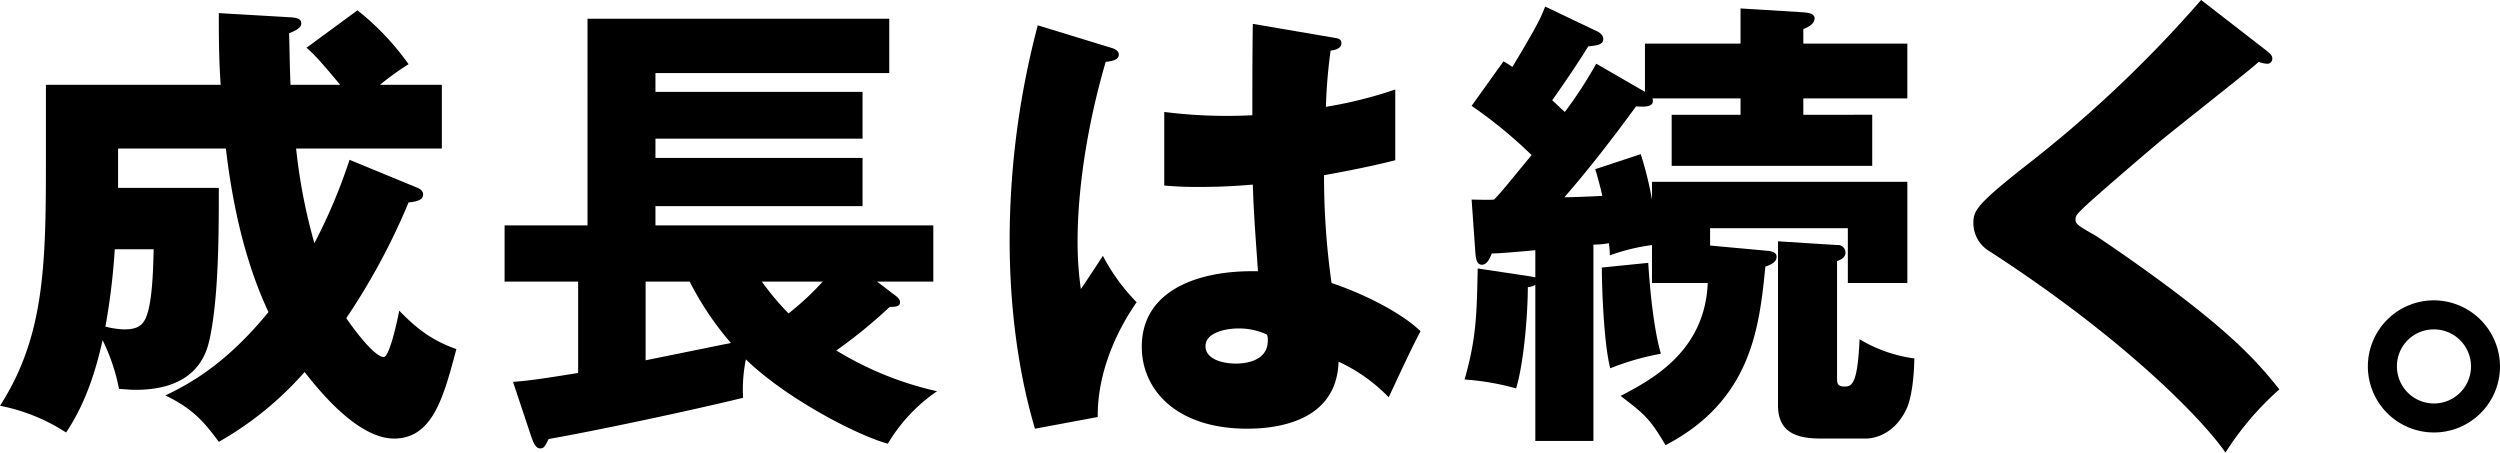 <svg xmlns="http://www.w3.org/2000/svg" width="492.729" height="89.207" viewBox="0 0 492.729 89.207">
  <g id="グループ_27" data-name="グループ 27" transform="translate(-758 326.478)">
    <path id="パス_73" data-name="パス 73" d="M82.1,173.461c.462.184,1.293.554,1.293,1.385,0,.923-.831,1.385-2.863,1.57a130.193,130.193,0,0,1-12.282,22.809c1.755,2.586,5.633,7.665,7.388,7.665,1.108,0,2.678-7.111,3.047-9.142,3.325,3.416,6.28,5.818,11.266,7.572-2.493,9.327-4.617,17.638-12.282,17.638-7.48,0-15.421-10.343-17.638-13.113a65.493,65.493,0,0,1-16.9,13.76c-3.048-4.156-5.356-6.649-10.528-9.143,4.987-2.4,12.005-6.279,20.317-16.437-5.449-11.544-7.481-24.472-8.4-32.229H23.271v7.757H43.126c0,8.5,0,21.24-1.755,29.551-.554,2.493-2.124,10.25-14.683,10.25-1.016,0-1.754-.092-3.232-.185a37.958,37.958,0,0,0-3.232-9.6c-1.293,5.725-3.232,12.281-7.2,18.191A36.927,36.927,0,0,0,0,216.494c9.05-14.037,9.05-28.628,9.05-50.052V153.236H43.495c-.369-5.171-.369-9.973-.369-14.128l14.314.831c.831.092,1.939.185,1.939,1.2,0,.739-.739,1.293-2.4,1.94.092,2.863.092,5.448.277,10.157h9.789c-4.525-5.448-5.634-6.463-6.649-7.294l10.065-7.388a52.459,52.459,0,0,1,10.066,10.619,53.722,53.722,0,0,0-5.633,4.063h12.19V165.8H58.363a109.809,109.809,0,0,0,3.6,18.654,107.407,107.407,0,0,0,6.927-16.438ZM22.625,185.65a134.46,134.46,0,0,1-1.847,15.237,16.222,16.222,0,0,0,3.6.555c2.585,0,3.786-.647,4.525-2.679,1.2-3.232,1.292-9.881,1.385-13.113Z" transform="translate(758 -463)"/>
    <path id="パス_74" data-name="パス 74" d="M176.374,194.7c.37.277,1.016.739,1.016,1.385,0,.831-.831.924-2.031.924a98.883,98.883,0,0,1-10.528,8.588,65.247,65.247,0,0,0,19.855,8.034,32.7,32.7,0,0,0-9.7,10.343c-6.372-1.755-20.316-9.142-27.981-16.622a29.944,29.944,0,0,0-.554,7.572c-10.527,2.585-29.828,6.649-38.323,8.126-.739,1.478-.924,1.847-1.663,1.847-.831,0-1.293-.923-1.847-2.585l-3.509-10.528c2.4-.185,4.34-.369,12.836-1.755V192.023H99.45V180.941h16.345V140.217h59.471v10.711H129.185v3.694H170v9.235H129.185v3.787H170v9.511H129.185v3.786h54.762v11.082H172.865Zm-32.321,9.419a60.178,60.178,0,0,1-8.126-12.1h-8.681v15.514Zm6.1-12.1a52.671,52.671,0,0,0,5.264,6.279,54.957,54.957,0,0,0,6.741-6.279Z" transform="translate(758 -463)"/>
    <path id="パス_75" data-name="パス 75" d="M219.309,146.034c.739.277,1.2.646,1.2,1.293,0,1.108-1.755,1.293-2.586,1.385-5.541,19.024-5.541,32.691-5.541,35.553a65.383,65.383,0,0,0,.647,9.235c1.2-1.754,3.139-4.709,4.34-6.556a38.693,38.693,0,0,0,6.649,9.142c-1.847,2.678-7.757,11.635-7.665,22.625l-12.374,2.308c-1.293-4.432-4.987-17.546-4.987-37.215a166.4,166.4,0,0,1,5.541-42.295ZM263.174,144c.461.092,1.2.184,1.2,1.015,0,1.109-1.293,1.385-2.124,1.478a102.166,102.166,0,0,0-.923,11.081,83.389,83.389,0,0,0,13.667-3.416V168.1c-2.124.554-6.372,1.57-14.037,2.955a149.216,149.216,0,0,0,1.478,21.239c7.111,2.4,14.129,6.188,17.546,9.512-1.478,2.678-4.248,8.681-6.28,13.021a32.618,32.618,0,0,0-9.881-7.018c-.369,11.82-12.19,13.205-18.007,13.205-13.852,0-20.778-7.572-20.778-16.16,0-10.99,10.9-15.145,22.9-14.868-.739-10.527-.832-11.728-1.016-17.084-5.264.462-9.05.462-10.62.462a68.171,68.171,0,0,1-6.834-.278v-14.5a97.841,97.841,0,0,0,17.361.647c0-3.879,0-12.005.093-18.008Zm-19.116,57.254c-2.032,0-6.464.646-6.464,3.509,0,2.4,3.047,3.417,6,3.417.739,0,6.28,0,6.28-4.525a2.527,2.527,0,0,0-.185-1.2,13.087,13.087,0,0,0-5.633-1.2" transform="translate(758 -463)"/>
    <path id="パス_76" data-name="パス 76" d="M324.208,154.622V145.11h18.839v-6.926l12.005.739c1.2.092,2.585.185,2.585,1.2,0,1.2-1.477,1.846-2.216,2.123v2.863h20.5v10.8h-20.5v3.232H369v10.066H329.472V159.147h13.575v-3.232H325.686c.554,1.847-1.755,1.662-3.232,1.57-4.525,6.187-9.143,12.189-14.129,17.915,1.477,0,6.187-.185,7.48-.277-.462-2.032-.832-3.325-1.386-5.264l8.958-2.955a69.118,69.118,0,0,1,2.216,8.957v-3.509h50.329V192.3H364.194v-10.8h-27.15v3.416l11.082,1.016c1.016.093,2.031.277,2.031,1.2,0,1.108-1.2,1.569-2.216,1.939-1.2,11.913-2.678,26.319-19.67,35.184-3.047-5.079-3.878-5.91-8.865-9.7,6-3.139,16.622-8.68,17.176-22.255H325.593v-7.48a39.379,39.379,0,0,0-8.311,2.032,15.774,15.774,0,0,0-.185-2.4,16.31,16.31,0,0,1-3.047.277V223.42H302.6V192.669a3.967,3.967,0,0,1-1.477.461c0,4.433-.647,14.406-2.309,19.947a49.81,49.81,0,0,0-10.158-1.755c2.308-8.126,2.4-12.651,2.585-21.886l9.882,1.478c.554.092,1.108.185,1.477.277v-5.356c-2.863.277-7.3.646-8.588.646-.462,1.2-1.016,2.216-1.939,2.216-1.109,0-1.2-1.384-1.293-2.4l-.739-10.436c1.016,0,3.232.093,4.433,0,1.662-1.754,2.216-2.493,7.387-8.772a88.823,88.823,0,0,0-11.82-9.7l6.28-8.773a15.782,15.782,0,0,1,1.754,1.109c4.71-7.85,5.541-9.512,6.464-11.913l10.066,4.8c.462.184,1.385.739,1.385,1.57,0,1.108-1.016,1.293-2.955,1.477-1.108,1.755-2.863,4.617-7.11,10.62,1.292,1.2,1.754,1.662,2.493,2.309a85.292,85.292,0,0,0,6.187-9.512Zm.646,33.706c.185,2.955.832,12.19,2.494,17.915a51.357,51.357,0,0,0-9.974,2.863c-1.2-4.433-1.662-15.145-1.662-19.854Zm37.216-3.509a1.486,1.486,0,0,1,1.662,1.478c0,1.016-1.016,1.477-1.662,1.662v23.087c0,.923,0,1.662,1.478,1.662,1.385,0,2.585-.37,2.955-9.327a28.131,28.131,0,0,0,10.8,3.786c-.092,4.8-.739,8.126-1.477,9.789-2.032,4.525-5.634,6-8.127,6H358.93c-4.709,0-8.5-1.108-8.5-6.556V184.08Z" transform="translate(758 -463)"/>
    <path id="パス_77" data-name="パス 77" d="M446.931,146.68c.554.462.923.832.923,1.385a.981.981,0,0,1-1.108,1.016,5.476,5.476,0,0,1-1.57-.369c-1.847,1.755-16.9,13.483-20.039,16.16-4.248,3.6-9.419,8.035-12.836,11.082-2.955,2.678-3.232,3.047-3.232,3.786,0,.923.369,1.2,3.971,3.232.277.185,8.773,5.818,17.084,12.19,10.435,8.034,14.868,12.744,19.116,18.1a58.26,58.26,0,0,0-10.62,12.467c-4.063-6-19.3-22.071-46.543-39.709a6.448,6.448,0,0,1-3.139-5.449c0-2.4.369-3.509,9.7-10.9a244.081,244.081,0,0,0,35.184-33.153Z" transform="translate(758 -463)"/>
    <path id="パス_78" data-name="パス 78" d="M492.729,208.737a13.021,13.021,0,1,1-13.021-13.021,13.085,13.085,0,0,1,13.021,13.021m-20.316,0a7.3,7.3,0,1,0,7.3-7.295,7.252,7.252,0,0,0-7.3,7.295" transform="translate(758 -463)"/>
  </g>
</svg>
